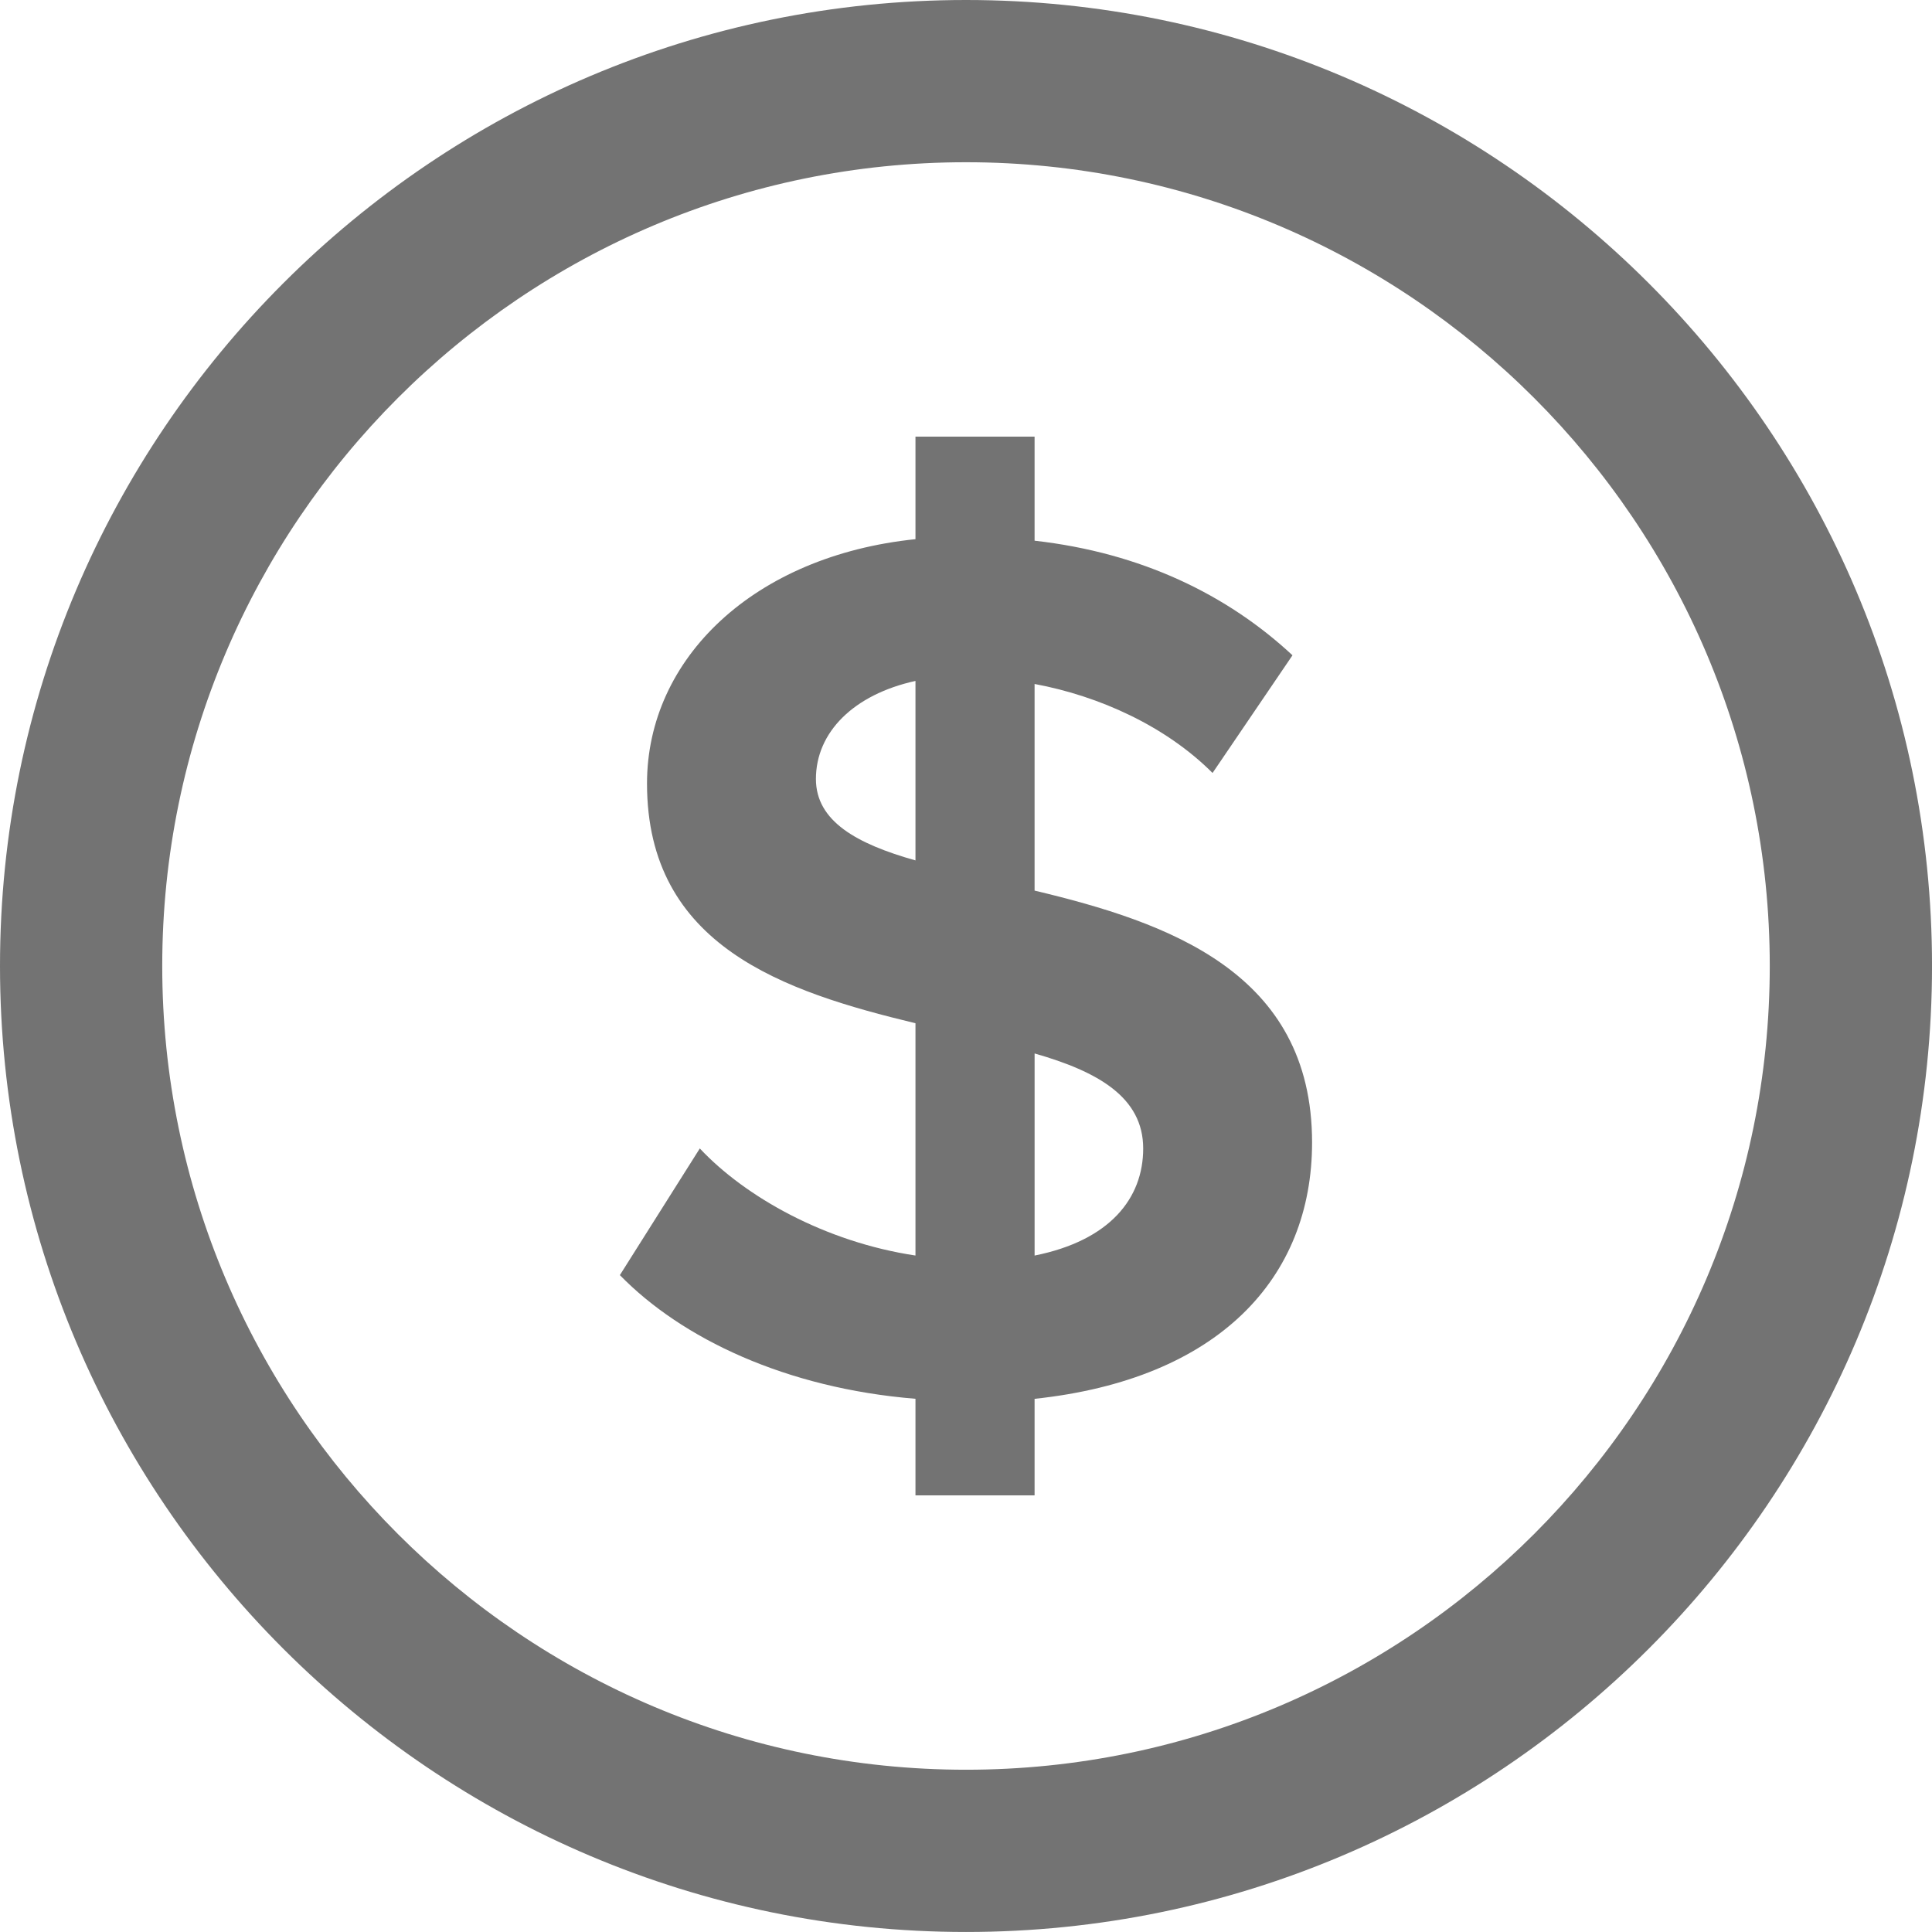 <?xml version="1.0" encoding="utf-8"?>
<!-- Generator: Adobe Illustrator 15.0.0, SVG Export Plug-In . SVG Version: 6.00 Build 0)  -->
<!DOCTYPE svg PUBLIC "-//W3C//DTD SVG 1.1//EN" "http://www.w3.org/Graphics/SVG/1.1/DTD/svg11.dtd">
<svg version="1.1" id="Capa_1" xmlns="http://www.w3.org/2000/svg" xmlns:xlink="http://www.w3.org/1999/xlink" x="0px" y="0px"
	 width="76.738px" height="76.737px" viewBox="0 0 76.738 76.737" enable-background="new 0 0 76.738 76.737" xml:space="preserve">
<g>
	<defs>
		<rect id="SVGID_1_" width="76.738" height="76.737"/>
	</defs>
	<clipPath id="SVGID_2_">
		<use xlink:href="#SVGID_1_"  overflow="visible"/>
	</clipPath>
	<path clip-path="url(#SVGID_2_)" fill="#737373" d="M32.408,30.94c0-1.856,1.498-3.354,3.954-3.894v7.129
		C34.026,33.517,32.408,32.618,32.408,30.94 M45.407,45.617c0,1.977-1.318,3.653-4.313,4.253v-8.027
		C43.609,42.562,45.407,43.581,45.407,45.617 M36.362,59.395h4.731v-3.834c7.309-0.778,11.022-4.792,11.022-10.183
		c0-6.77-5.75-8.746-11.022-10.004v-8.207c2.576,0.479,5.213,1.678,7.069,3.535l3.175-4.674c-2.576-2.396-5.99-4.072-10.244-4.552
		v-4.134h-4.731v4.074c-6.41,0.659-10.663,4.731-10.663,9.704c0,6.469,5.451,8.266,10.663,9.523v9.226
		c-3.594-0.539-6.769-2.336-8.566-4.253l-3.175,5.031c2.456,2.517,6.589,4.493,11.741,4.912V59.395z"/>
	<path clip-path="url(#SVGID_2_)" fill="#737373" d="M38.369,6.444c-17.603,0-31.925,14.321-31.925,31.924
		c0,17.604,14.322,31.925,31.925,31.925c17.604,0,31.925-14.321,31.925-31.925C70.294,20.766,55.973,6.444,38.369,6.444
		 M38.369,76.737C17.212,76.737,0,59.525,0,38.368C0,17.212,17.212,0,38.369,0s38.37,17.212,38.37,38.368
		C76.738,59.525,59.525,76.737,38.369,76.737"/>
</g>
</svg>
